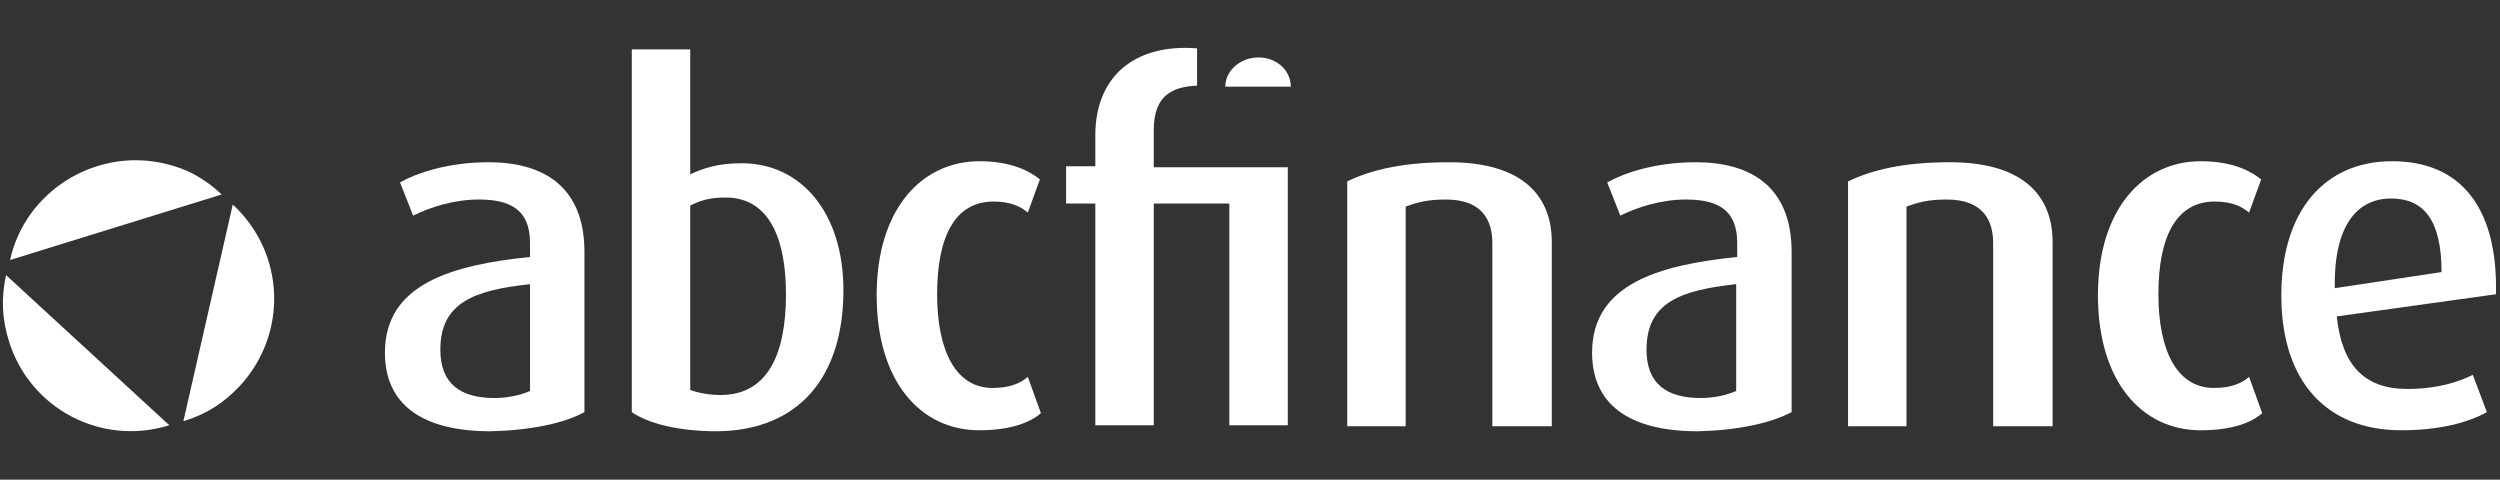 <?xml version="1.0" encoding="utf-8"?>
<!-- Generator: Adobe Illustrator 26.1.0, SVG Export Plug-In . SVG Version: 6.00 Build 0)  -->
<svg version="1.1" id="Ebene_1" xmlns="http://www.w3.org/2000/svg" xmlns:xlink="http://www.w3.org/1999/xlink" x="0px" y="0px"
	 viewBox="0 0 248.1 47.6" style="enable-background:new 0 0 248.1 47.6;" xml:space="preserve">
<rect x="0" y="0" width="248.1" height="47.6" fill="#333333" stroke="none"/>
<style type="text/css">
	.st0{fill:#FFFFFF;}
</style>
<g>
	<path class="st0" d="M52.6,38.8c-0.9,0.4-2.2,0.7-3.5,0.7c-3.4,0-5.4-1.4-5.4-4.8c0-4.7,3.4-5.9,8.9-6.5V38.8z M58,40.9V25
		c0-6.6-4.2-8.9-9.5-8.9c-4.1,0-7.2,1.1-8.8,2l1.3,3.3c1.6-0.8,4-1.6,6.5-1.6c3,0,5.1,0.9,5.1,4.3v1.4c-7.8,0.8-14.4,2.7-14.4,9.5
		c0,5,3.5,7.8,10.5,7.8C52.7,42.7,56,42,58,40.9"/>
	<path class="st0" d="M78,29.2c0,6.1-1.9,10-6.5,10c-1.1,0-2.2-0.2-3-0.5V20.4c1-0.5,1.9-0.8,3.5-0.8C76.4,19.6,78,23.8,78,29.2
		 M83.7,28.8c0-7.7-4.2-12.6-10.1-12.6c-2.4,0-3.8,0.5-5.1,1.1V4.9h-5.8v36c1.6,1.1,4.5,1.9,8.5,1.9C79.3,42.7,83.7,37.4,83.7,28.8"
		/>
	<path class="st0" d="M103.3,41l-1.3-3.6c-0.8,0.7-1.9,1.1-3.5,1.1c-3.6,0-5.5-3.6-5.5-9.3c0-5.6,1.7-9.2,5.6-9.2
		c1.7,0,2.7,0.5,3.4,1.1l1.2-3.3c-1-0.8-2.8-1.8-6-1.8c-5.7,0-10.2,4.7-10.2,13.3c0,8.5,4.3,13.4,10.2,13.4
		C100.3,42.7,102.3,41.9,103.3,41"/>
</g>
<g>
	<path class="st0" d="M127.8,16.6h-13.3v-3.7c0-3.3,1.7-4.3,4.3-4.4V4.8c-6.3-0.5-10.1,2.9-10.1,8.6v3.1h-2.9v3.7h2.9v22h5.8v-22
		h7.5v22h5.8v-22l0,0V16.6z"/>
	<path class="st0" d="M154,42.3V24c0-4.2-2.5-7.9-10.2-7.9c-4.4,0-7.6,0.7-10.1,1.9v24.3h5.8V20.5c1.1-0.4,2.1-0.7,4-0.7
		c3.7,0,4.6,2.2,4.6,4.3v18.2L154,42.3L154,42.3z"/>
	<path class="st0" d="M172.3,38.8c-0.9,0.4-2.2,0.7-3.5,0.7c-3.4,0-5.4-1.4-5.4-4.8c0-4.7,3.4-5.9,8.9-6.5V38.8z M177.8,40.9V25
		c0-6.6-4.2-8.9-9.5-8.9c-4.1,0-7.2,1.1-8.8,2l1.3,3.3c1.6-0.8,4-1.6,6.5-1.6c3,0,5.1,0.9,5.1,4.3v1.4c-7.8,0.8-14.4,2.7-14.4,9.5
		c0,5,3.5,7.8,10.5,7.8C172.5,42.7,175.7,42,177.8,40.9"/>
	<path class="st0" d="M203.7,42.3V24c0-4.2-2.5-7.9-10.2-7.9c-4.4,0-7.6,0.7-10.1,1.9v24.3h5.8V20.5c1.1-0.4,2.1-0.7,4-0.7
		c3.7,0,4.6,2.2,4.6,4.3v18.2L203.7,42.3L203.7,42.3z"/>
	<path class="st0" d="M224.5,41l-1.3-3.6c-0.8,0.7-1.9,1.1-3.5,1.1c-3.6,0-5.5-3.6-5.5-9.3c0-5.6,1.7-9.2,5.6-9.2
		c1.7,0,2.7,0.5,3.4,1.1l1.2-3.3c-1-0.8-2.8-1.8-6-1.8c-5.7,0-10.2,4.7-10.2,13.3c0,8.5,4.3,13.4,10.2,13.4
		C221.6,42.7,223.5,41.9,224.5,41"/>
	<path class="st0" d="M242.3,27l-10.6,1.6c-0.1-6.2,2.2-8.9,5.6-8.9C240.5,19.7,242.3,21.8,242.3,27 M247.7,29.2
		c0.2-8.6-3.5-13.2-10.3-13.2c-6.7,0-11,4.9-11,13.3c0,8.7,4.6,13.4,11.9,13.4c3.9,0,6.7-0.8,8.5-1.8l-1.4-3.7
		c-1.4,0.7-3.5,1.4-6.5,1.4c-4.3,0-6.5-2.4-7-7.2L247.7,29.2z"/>
	<path class="st0" d="M128.1,8.6c0-1.6-1.4-2.9-3.2-2.9c-1.8,0-3.3,1.3-3.3,2.9H128.1z"/>
</g>
<g>
	<path class="st0" d="M16.8,42.2C10.1,44.3,3,40.6,0.9,33.9c-0.7-2.2-0.8-4.3-0.3-6.6L16.8,42.2z"/>
	<path class="st0" d="M23.1,20.3c5.2,4.8,5.5,12.8,0.7,18c-1.6,1.7-3.3,2.8-5.6,3.5L23.1,20.3z"/>
	<path class="st0" d="M1,25.8c1.5-6.8,8.4-11.1,15.2-9.6c2.3,0.5,4.1,1.5,5.8,3.1L1,25.8z"/>
</g>
</svg>
